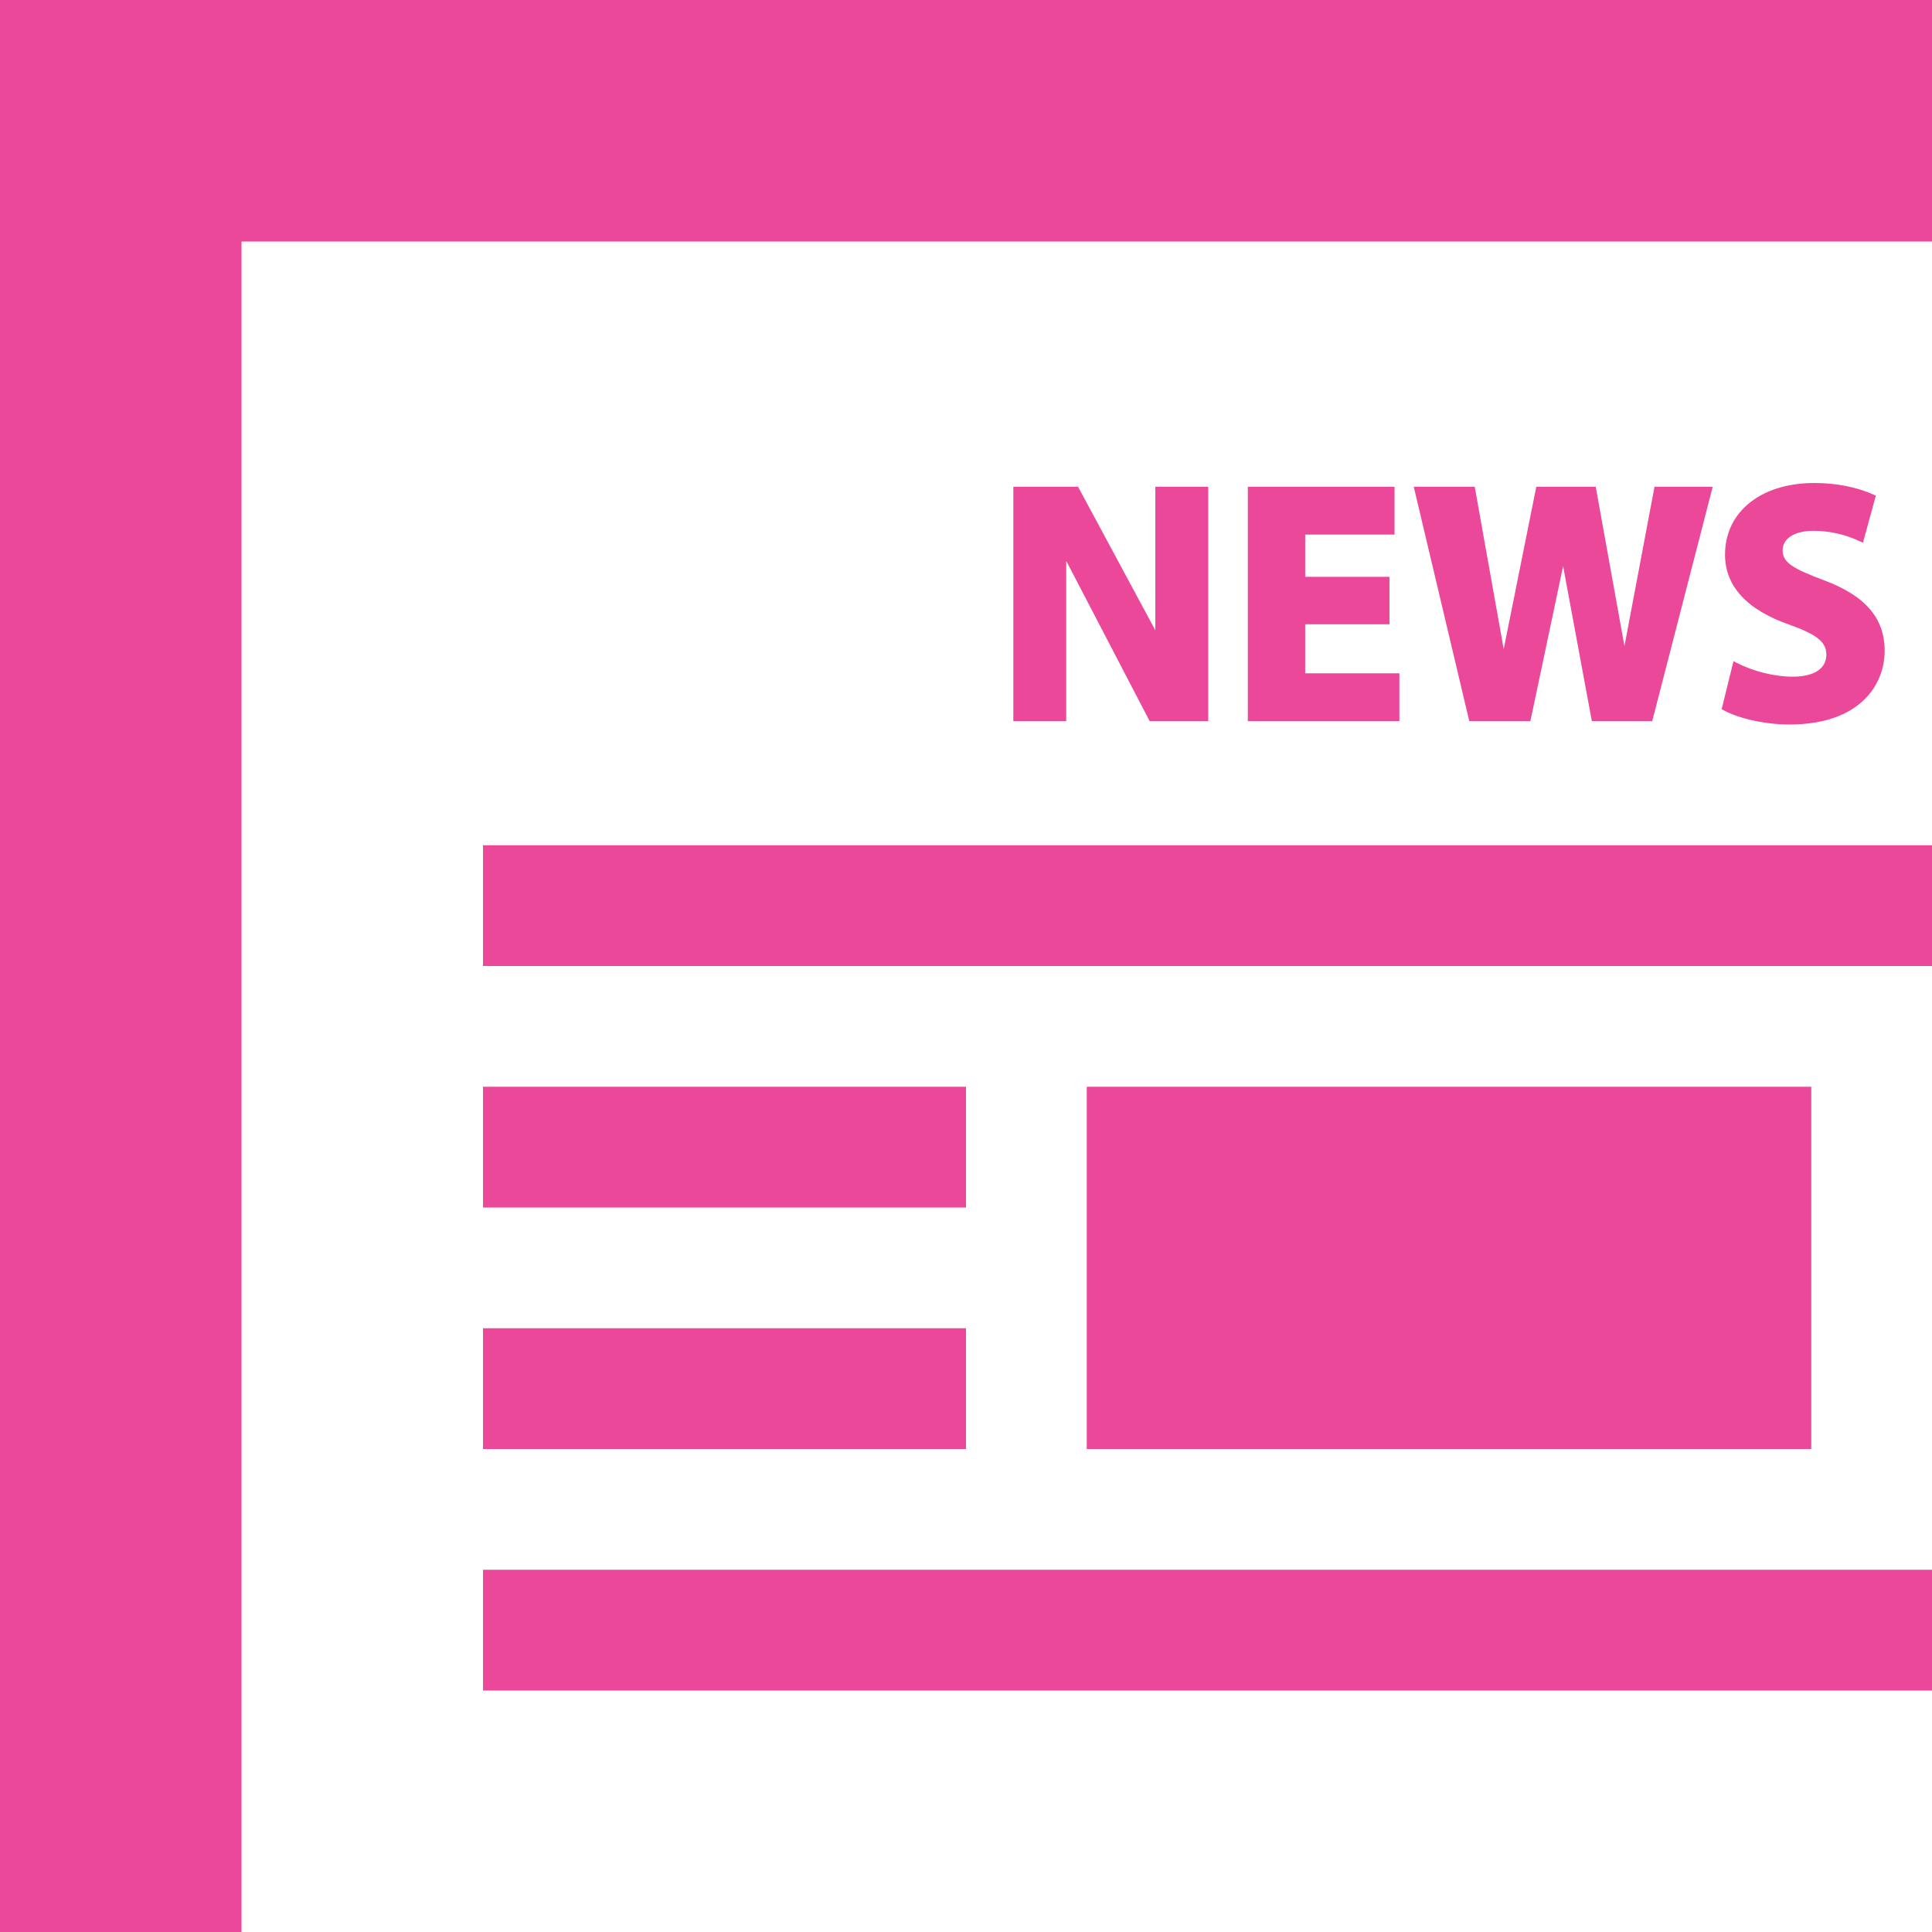 <svg version="1.1" xmlns="http://www.w3.org/2000/svg" xmlns:xlink="http://www.w3.org/1999/xlink" viewBox="0 0 32 32" width="32" height="32">
<style type="text/css">
.favicon-icon{transform: matrix(2.0,0.00,0.00,2.0,0,0); fill:#ec4899;}
</style>
<g>
<path class="favicon-icon"
    d="M20 7h-16v1h16v-1zm-12 2h-4v1h4v-1zm0 2h-4v1h4v-1zm12-2h-4v1h4v-1zm0 2h-4v1h4v-1zm0 2h-16v1h16v-1zm-5-4h-6v3h6v-3zm-2.832-3.028l-.46-1.941h.505l.24 1.345.27-1.345h.492l.238 1.32.249-1.32h.482l-.501 1.941h-.5l-.238-1.284-.271 1.284h-.506zm-.579-.396h-.78v-.406h.698v-.393h-.698v-.35h.74v-.396h-1.215v1.941h1.255v-.396zm3.257.028c-.149 0-.324-.043-.466-.116l-.024-.013-.098.398.015.008c.102.058.318.119.547.119.581 0 .788-.328.788-.61 0-.272-.161-.458-.507-.586-.254-.096-.338-.145-.338-.247 0-.098.1-.161.254-.161.136 0 .266.03.388.088l.023.011.107-.39-.015-.007c-.145-.065-.311-.098-.495-.098-.442 0-.739.239-.739.593 0 .262.181.458.535.581.227.081.304.144.304.247 0 .117-.102.183-.279.183zm-6.016-.959l.691 1.327h.485v-1.941h-.438v1.189l-.64-1.189h-.536v1.941h.438v-1.327zm-8.83-4.645v19h24v-19h-24zm22 16h-20v-14h20v14zm-6.599 5l2.599 3h-12l2.599-3h6.802z" />
</g>
</svg>